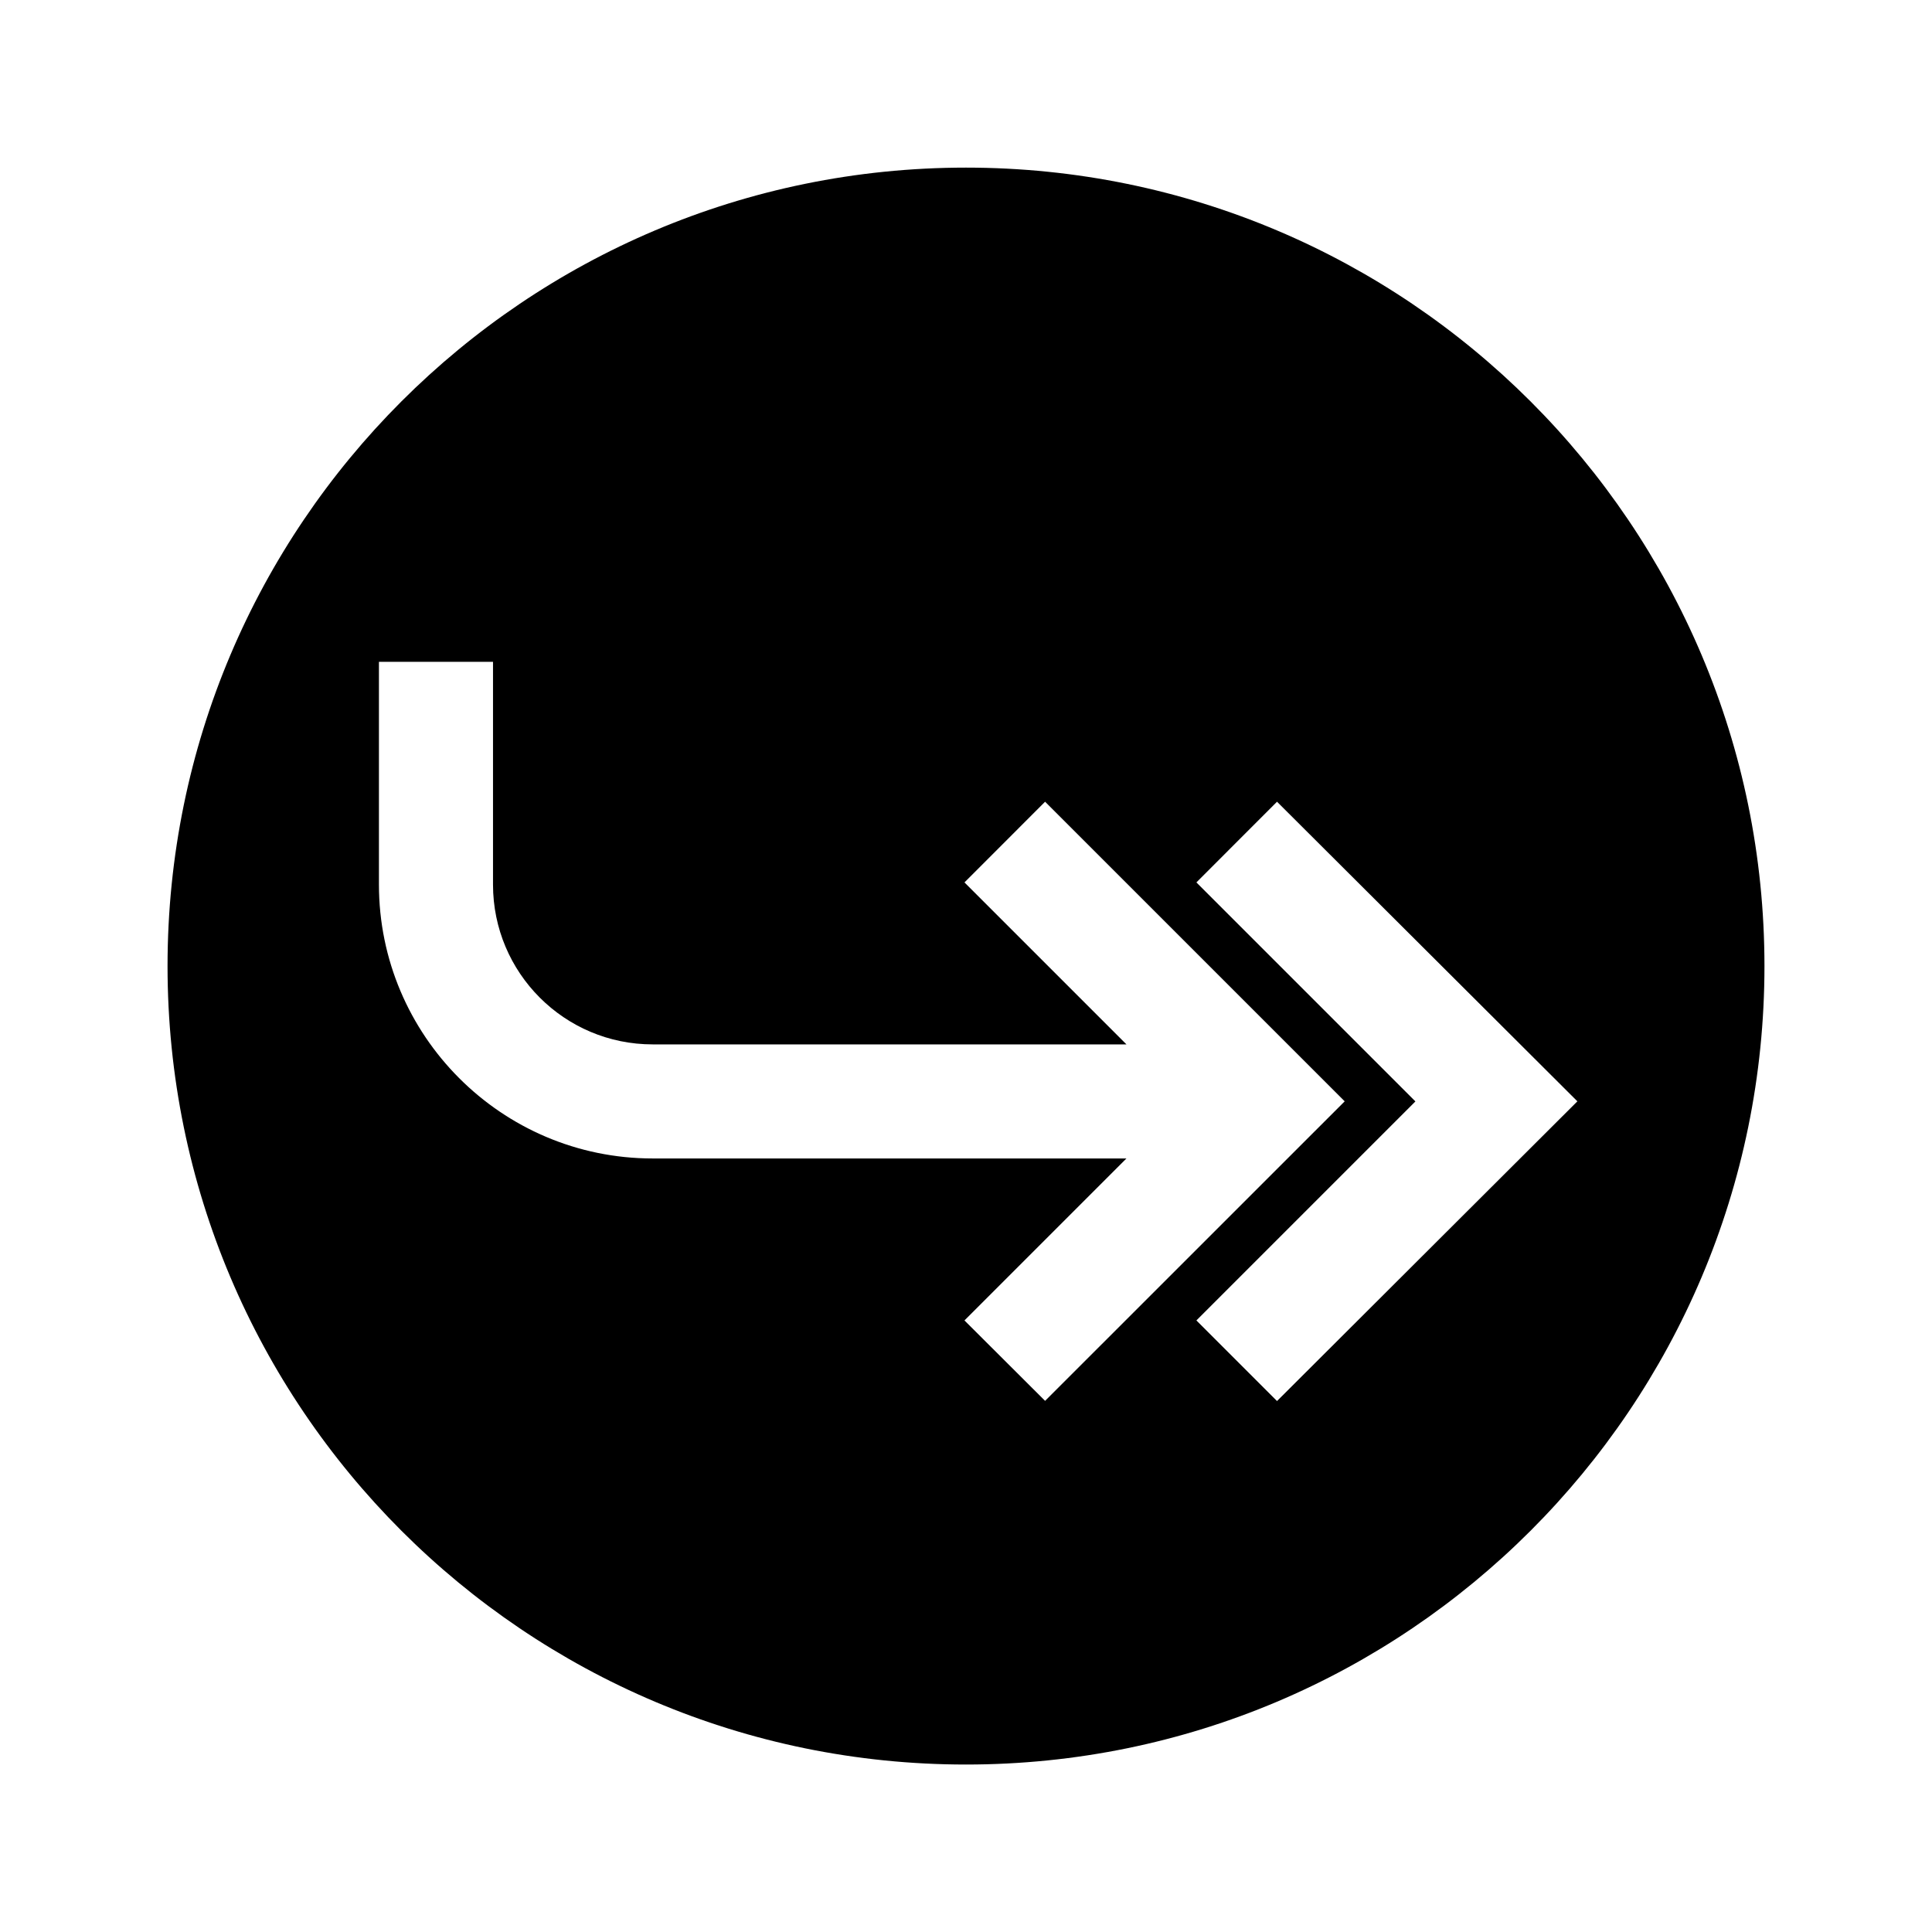 <?xml version="1.0" encoding="UTF-8"?>
<!-- Uploaded to: SVG Repo, www.svgrepo.com, Generator: SVG Repo Mixer Tools -->
<svg fill="#000000" width="800px" height="800px" version="1.1" viewBox="144 144 512 512" xmlns="http://www.w3.org/2000/svg">
 <path d="m400 188.42c-116.88 0-211.6 94.715-211.6 211.6 0 116.88 94.715 211.6 211.6 211.6 116.88 0 211.6-94.715 211.6-211.6-0.004-116.88-94.719-211.6-211.6-211.6zm-0.406 305.51 42.926-42.926h-125.55c-40.102 0-72.547-32.648-72.547-72.57v-59.047h30.23v59.047c0 23.375 18.922 42.34 42.32 42.34h125.55l-42.926-42.926 21.363-21.383 79.398 79.398-79.398 79.379zm82.828 21.359-21.363-21.363 58.039-58.039-58.039-58.039 21.363-21.383 79.602 79.398z"/>
</svg>